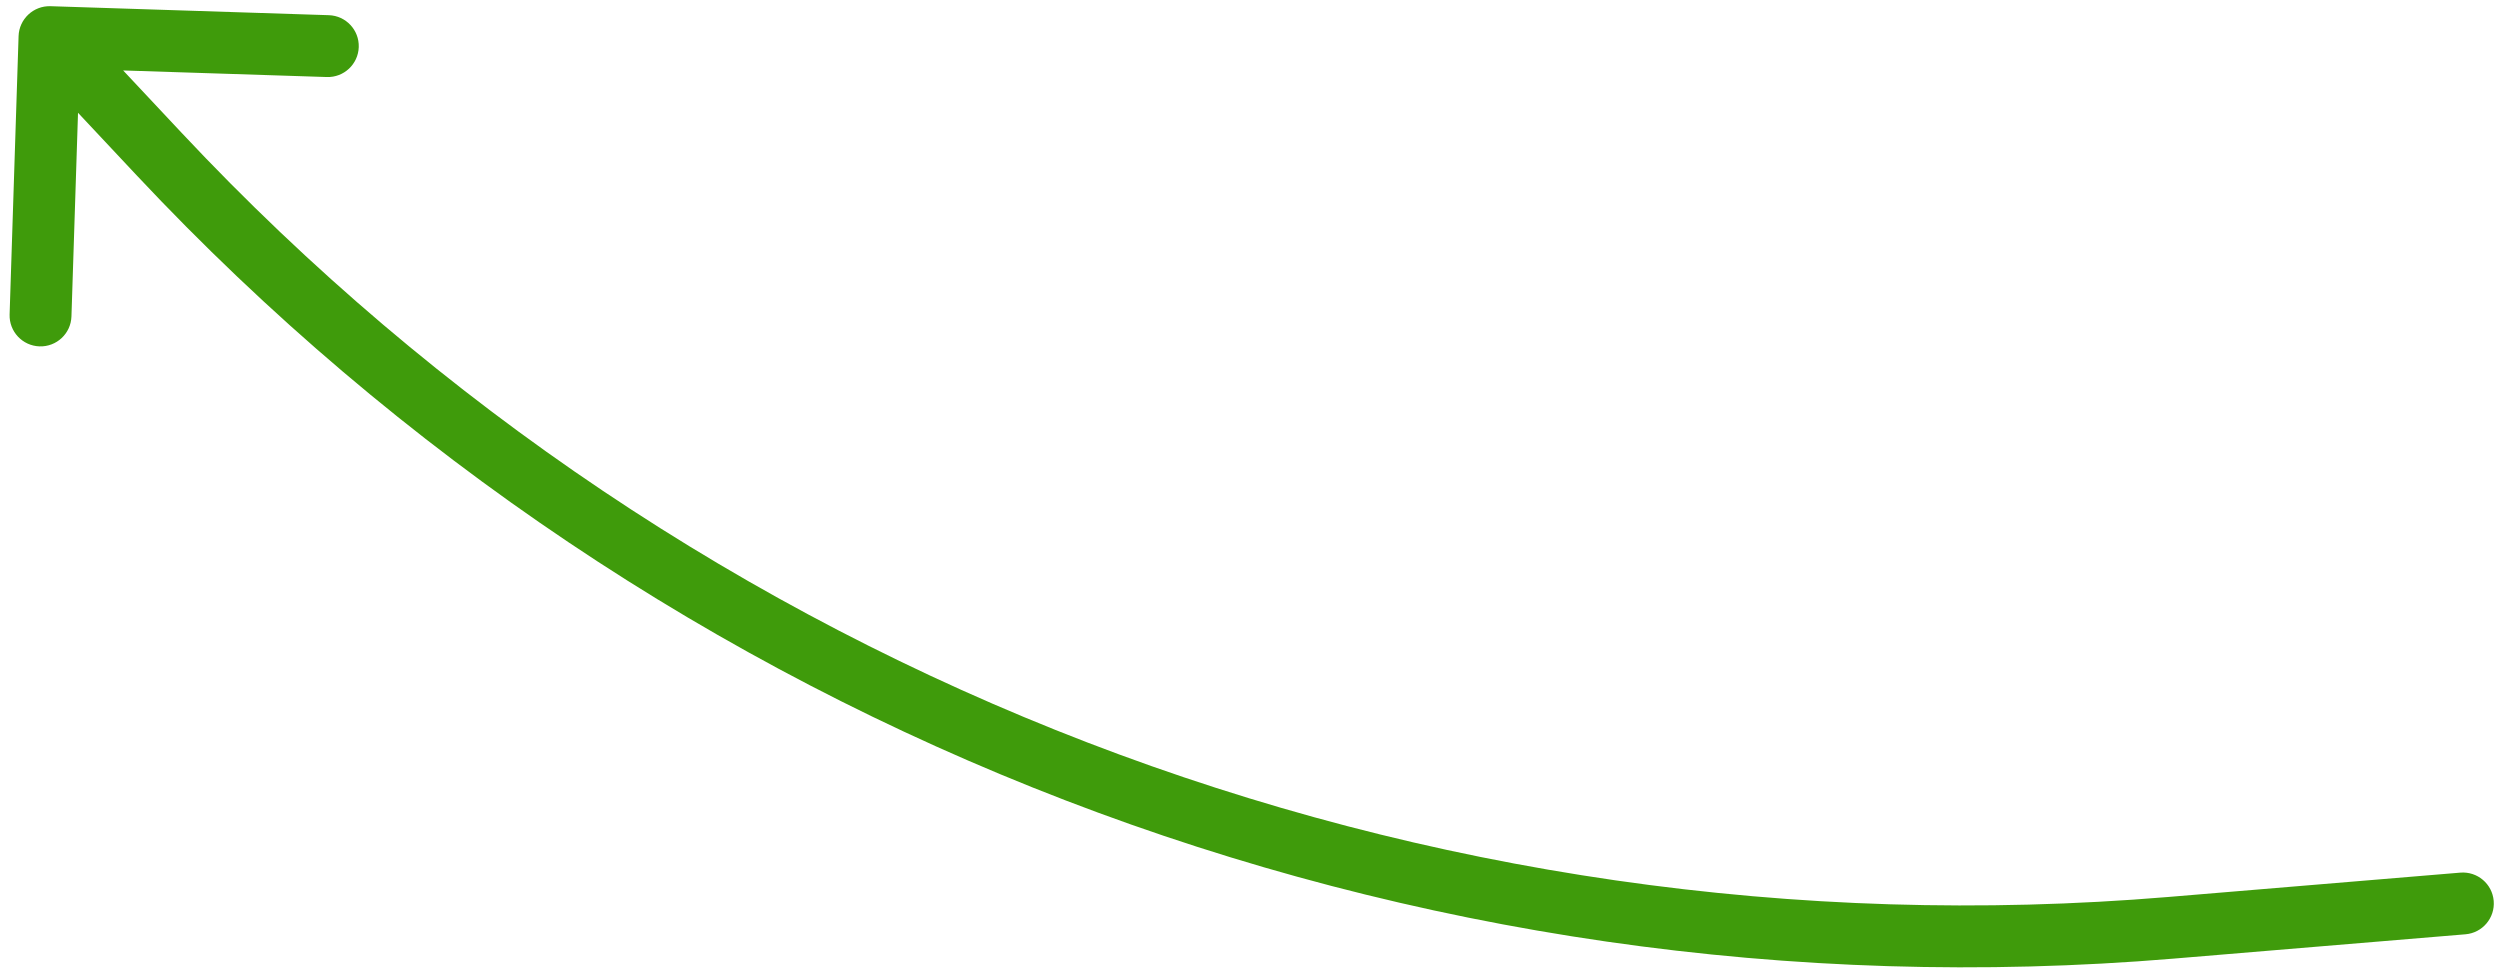 <?xml version="1.0" encoding="UTF-8"?> <svg xmlns="http://www.w3.org/2000/svg" width="202" height="79" viewBox="0 0 202 79" fill="none"><path d="M198.792 70.509C200.168 70.394 201.377 71.416 201.491 72.792C201.606 74.168 200.584 75.377 199.208 75.491L198.792 70.509ZM175.374 74.969L175.166 72.478L175.166 72.478L175.374 74.969ZM12.857 12.448L14.681 10.738L14.681 10.738L12.857 12.448ZM1.501 2.919C1.546 1.539 2.701 0.457 4.081 0.501L26.569 1.227C27.949 1.271 29.032 2.426 28.987 3.806C28.942 5.186 27.788 6.269 26.408 6.224L6.418 5.579L5.773 25.569C5.729 26.949 4.574 28.032 3.194 27.987C1.814 27.942 0.731 26.788 0.776 25.408L1.501 2.919ZM199.208 75.491L175.582 77.46L175.166 72.478L198.792 70.509L199.208 75.491ZM11.034 14.158L2.176 4.71L5.824 1.29L14.681 10.738L11.034 14.158ZM175.582 77.46C113.943 82.597 53.337 59.281 11.034 14.158L14.681 10.738C55.94 54.747 115.05 77.487 175.166 72.478L175.582 77.46Z" fill="#3F9B0B"></path></svg> 